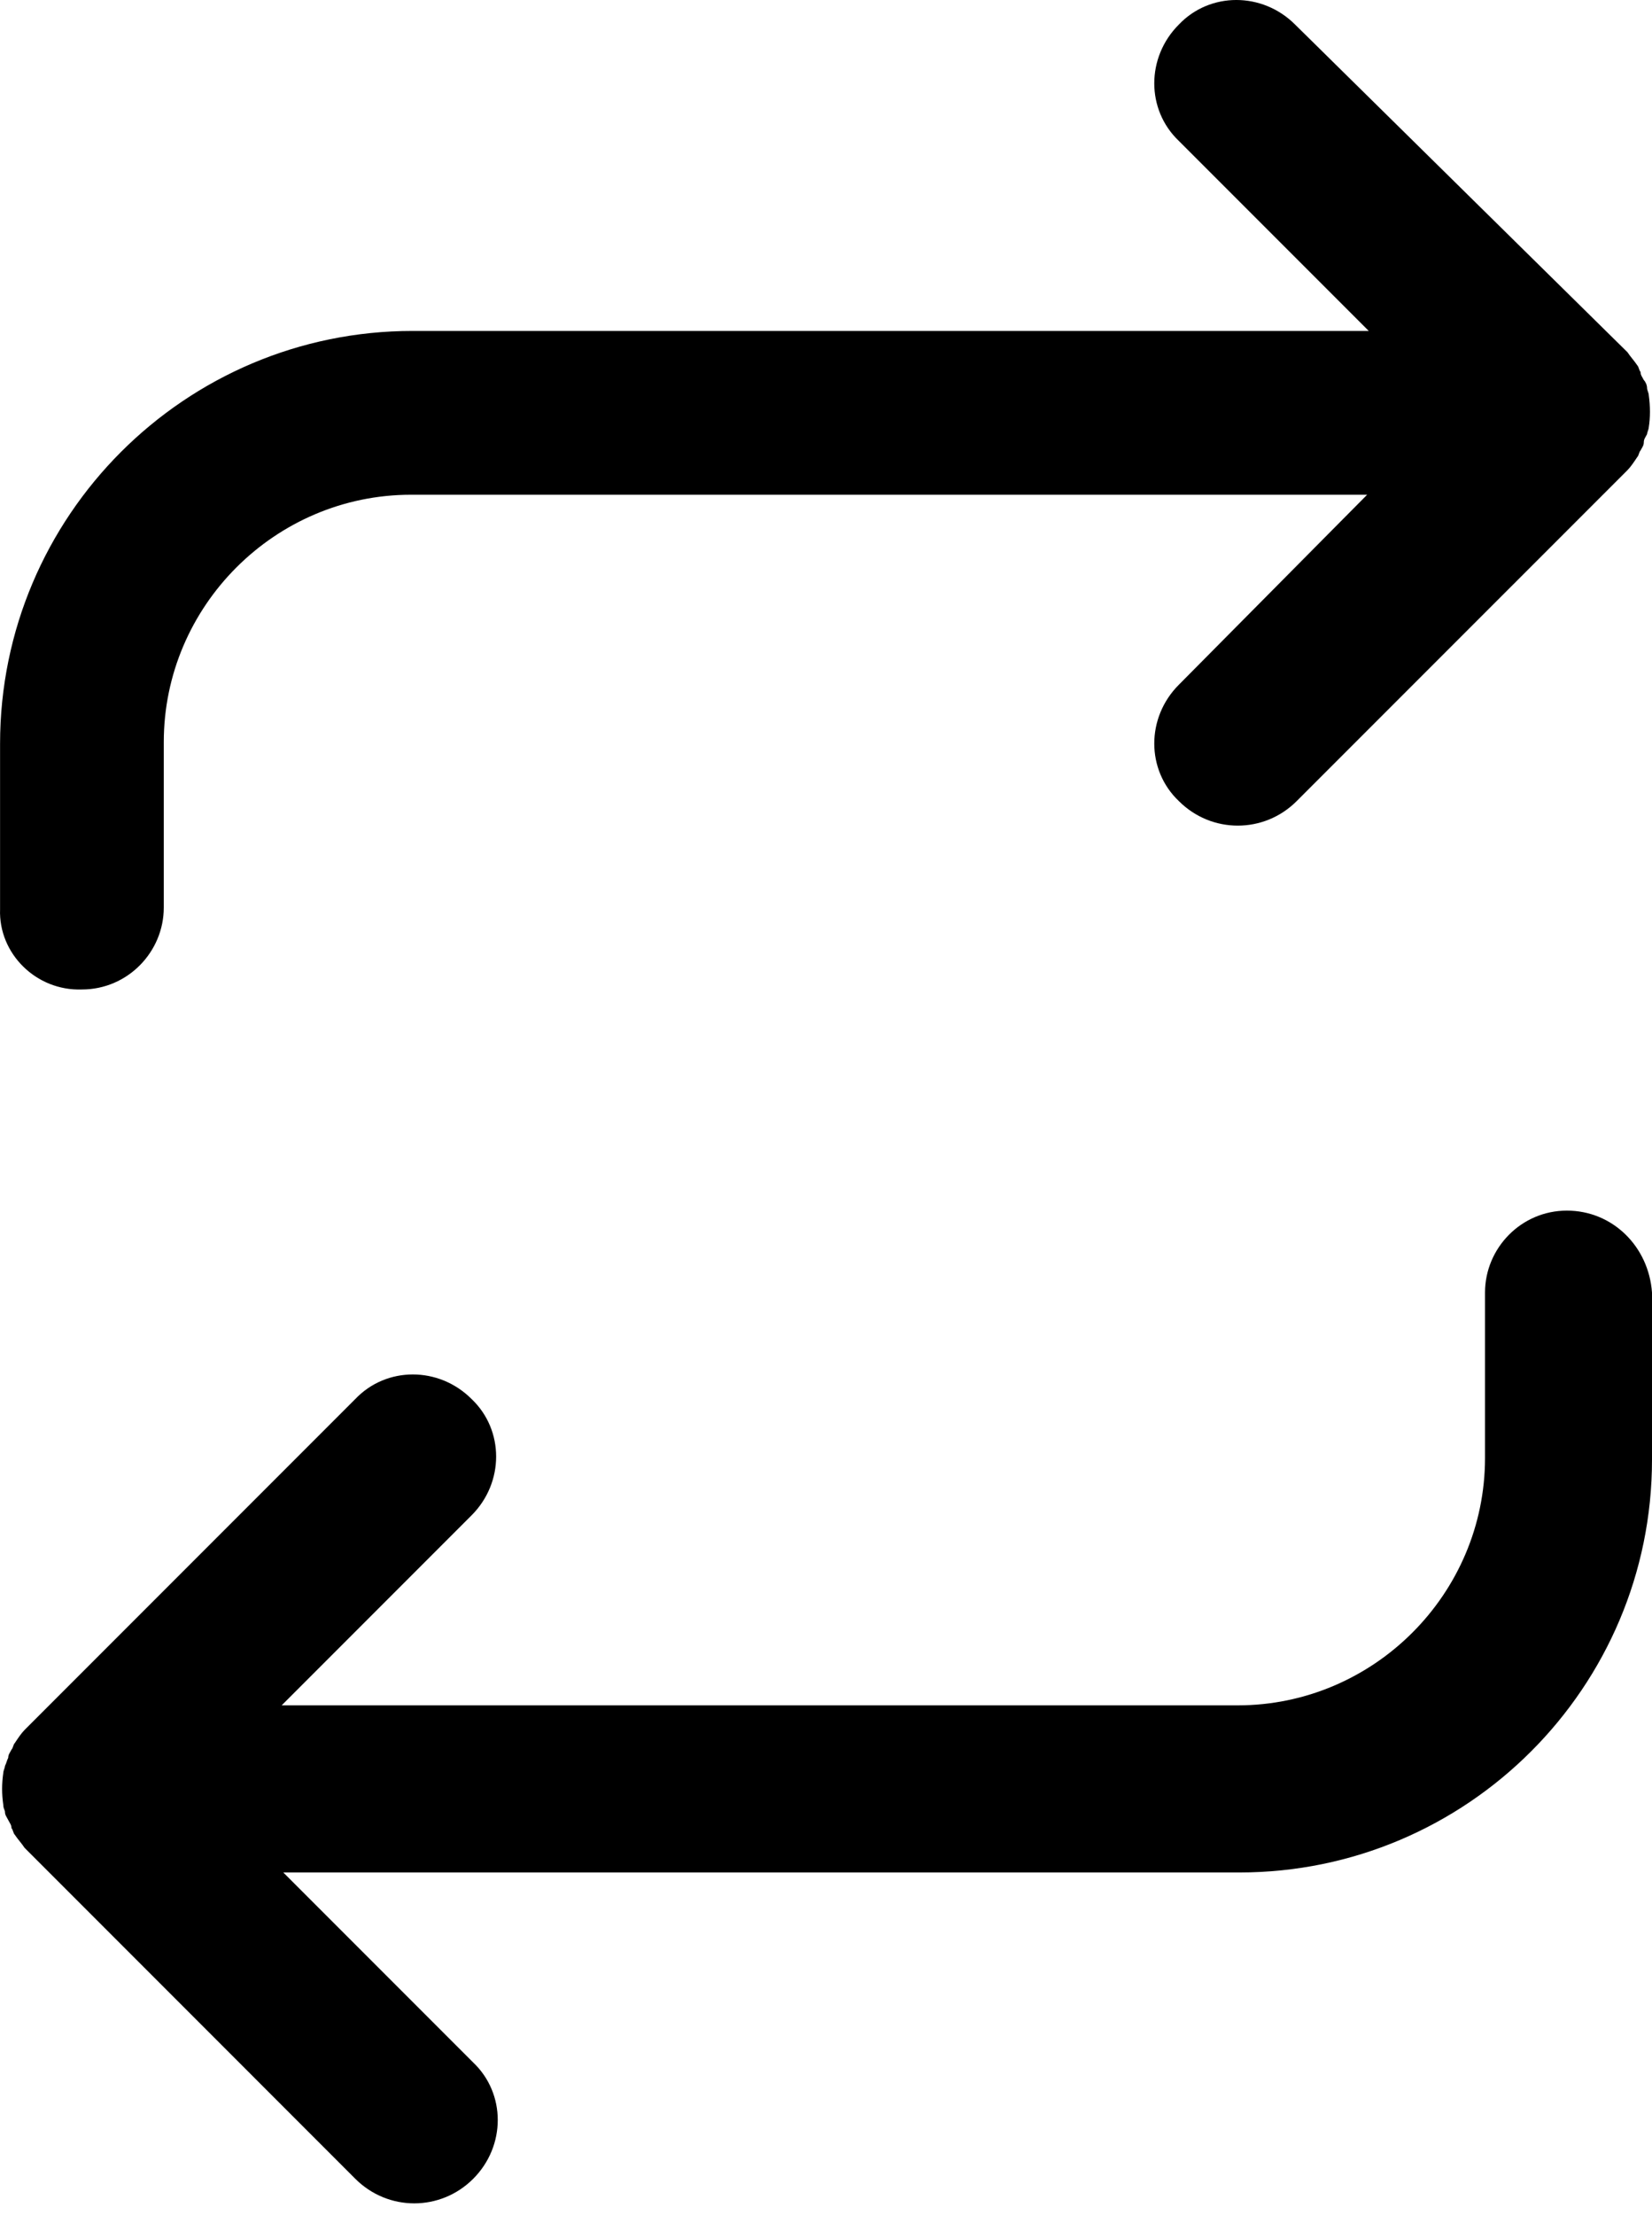 <svg width="50" height="67" viewBox="0 0 50 67" fill="none" xmlns="http://www.w3.org/2000/svg">
<path d="M2.479 29.93C3.867 29.93 4.957 28.79 4.957 27.452V22.447C4.957 18.334 8.326 14.965 12.439 14.965H41.378L35.679 20.713C34.688 21.704 34.688 23.29 35.679 24.231C36.175 24.727 36.819 24.974 37.463 24.974C38.107 24.974 38.752 24.727 39.247 24.231L49.257 14.222C49.356 14.123 49.455 13.974 49.554 13.825C49.604 13.776 49.604 13.677 49.653 13.627C49.703 13.528 49.752 13.478 49.752 13.379C49.752 13.28 49.802 13.23 49.851 13.131C49.851 13.082 49.901 12.983 49.901 12.933C49.95 12.636 49.95 12.289 49.901 11.942C49.901 11.893 49.851 11.793 49.851 11.744C49.851 11.645 49.802 11.546 49.752 11.496C49.703 11.397 49.653 11.348 49.653 11.248C49.604 11.199 49.604 11.1 49.554 11.05C49.455 10.902 49.356 10.802 49.257 10.654L39.198 0.743C38.206 -0.248 36.621 -0.248 35.679 0.743C34.688 1.734 34.688 3.32 35.679 4.262L41.427 10.01H12.489C5.601 10.01 0.002 15.609 0.002 22.497V27.502C-0.048 28.84 1.092 29.979 2.479 29.93Z" fill="black"/>
<path d="M47.423 36.619C46.036 36.619 44.946 37.759 44.946 39.097V44.102C44.946 48.215 41.576 51.584 37.463 51.584H8.525L14.273 45.836C15.264 44.845 15.264 43.259 14.273 42.318C13.282 41.327 11.696 41.327 10.754 42.318L0.745 52.327C0.646 52.426 0.547 52.575 0.448 52.724C0.398 52.773 0.398 52.873 0.348 52.922C0.299 53.021 0.249 53.071 0.249 53.17C0.2 53.269 0.2 53.318 0.15 53.418C0.15 53.467 0.101 53.566 0.101 53.616C0.051 53.963 0.051 54.26 0.101 54.607C0.101 54.706 0.15 54.755 0.15 54.805C0.15 54.904 0.2 54.954 0.249 55.053C0.299 55.152 0.348 55.201 0.348 55.3C0.398 55.35 0.398 55.449 0.448 55.499C0.547 55.647 0.646 55.746 0.745 55.895L10.754 65.905C11.25 66.4 11.894 66.648 12.538 66.648C13.182 66.648 13.827 66.4 14.322 65.905C15.313 64.914 15.313 63.328 14.322 62.387L8.574 56.639H37.513C44.401 56.639 50 51.039 50 44.151V39.097C49.901 37.709 48.811 36.619 47.423 36.619Z" fill="black"/>
</svg>
